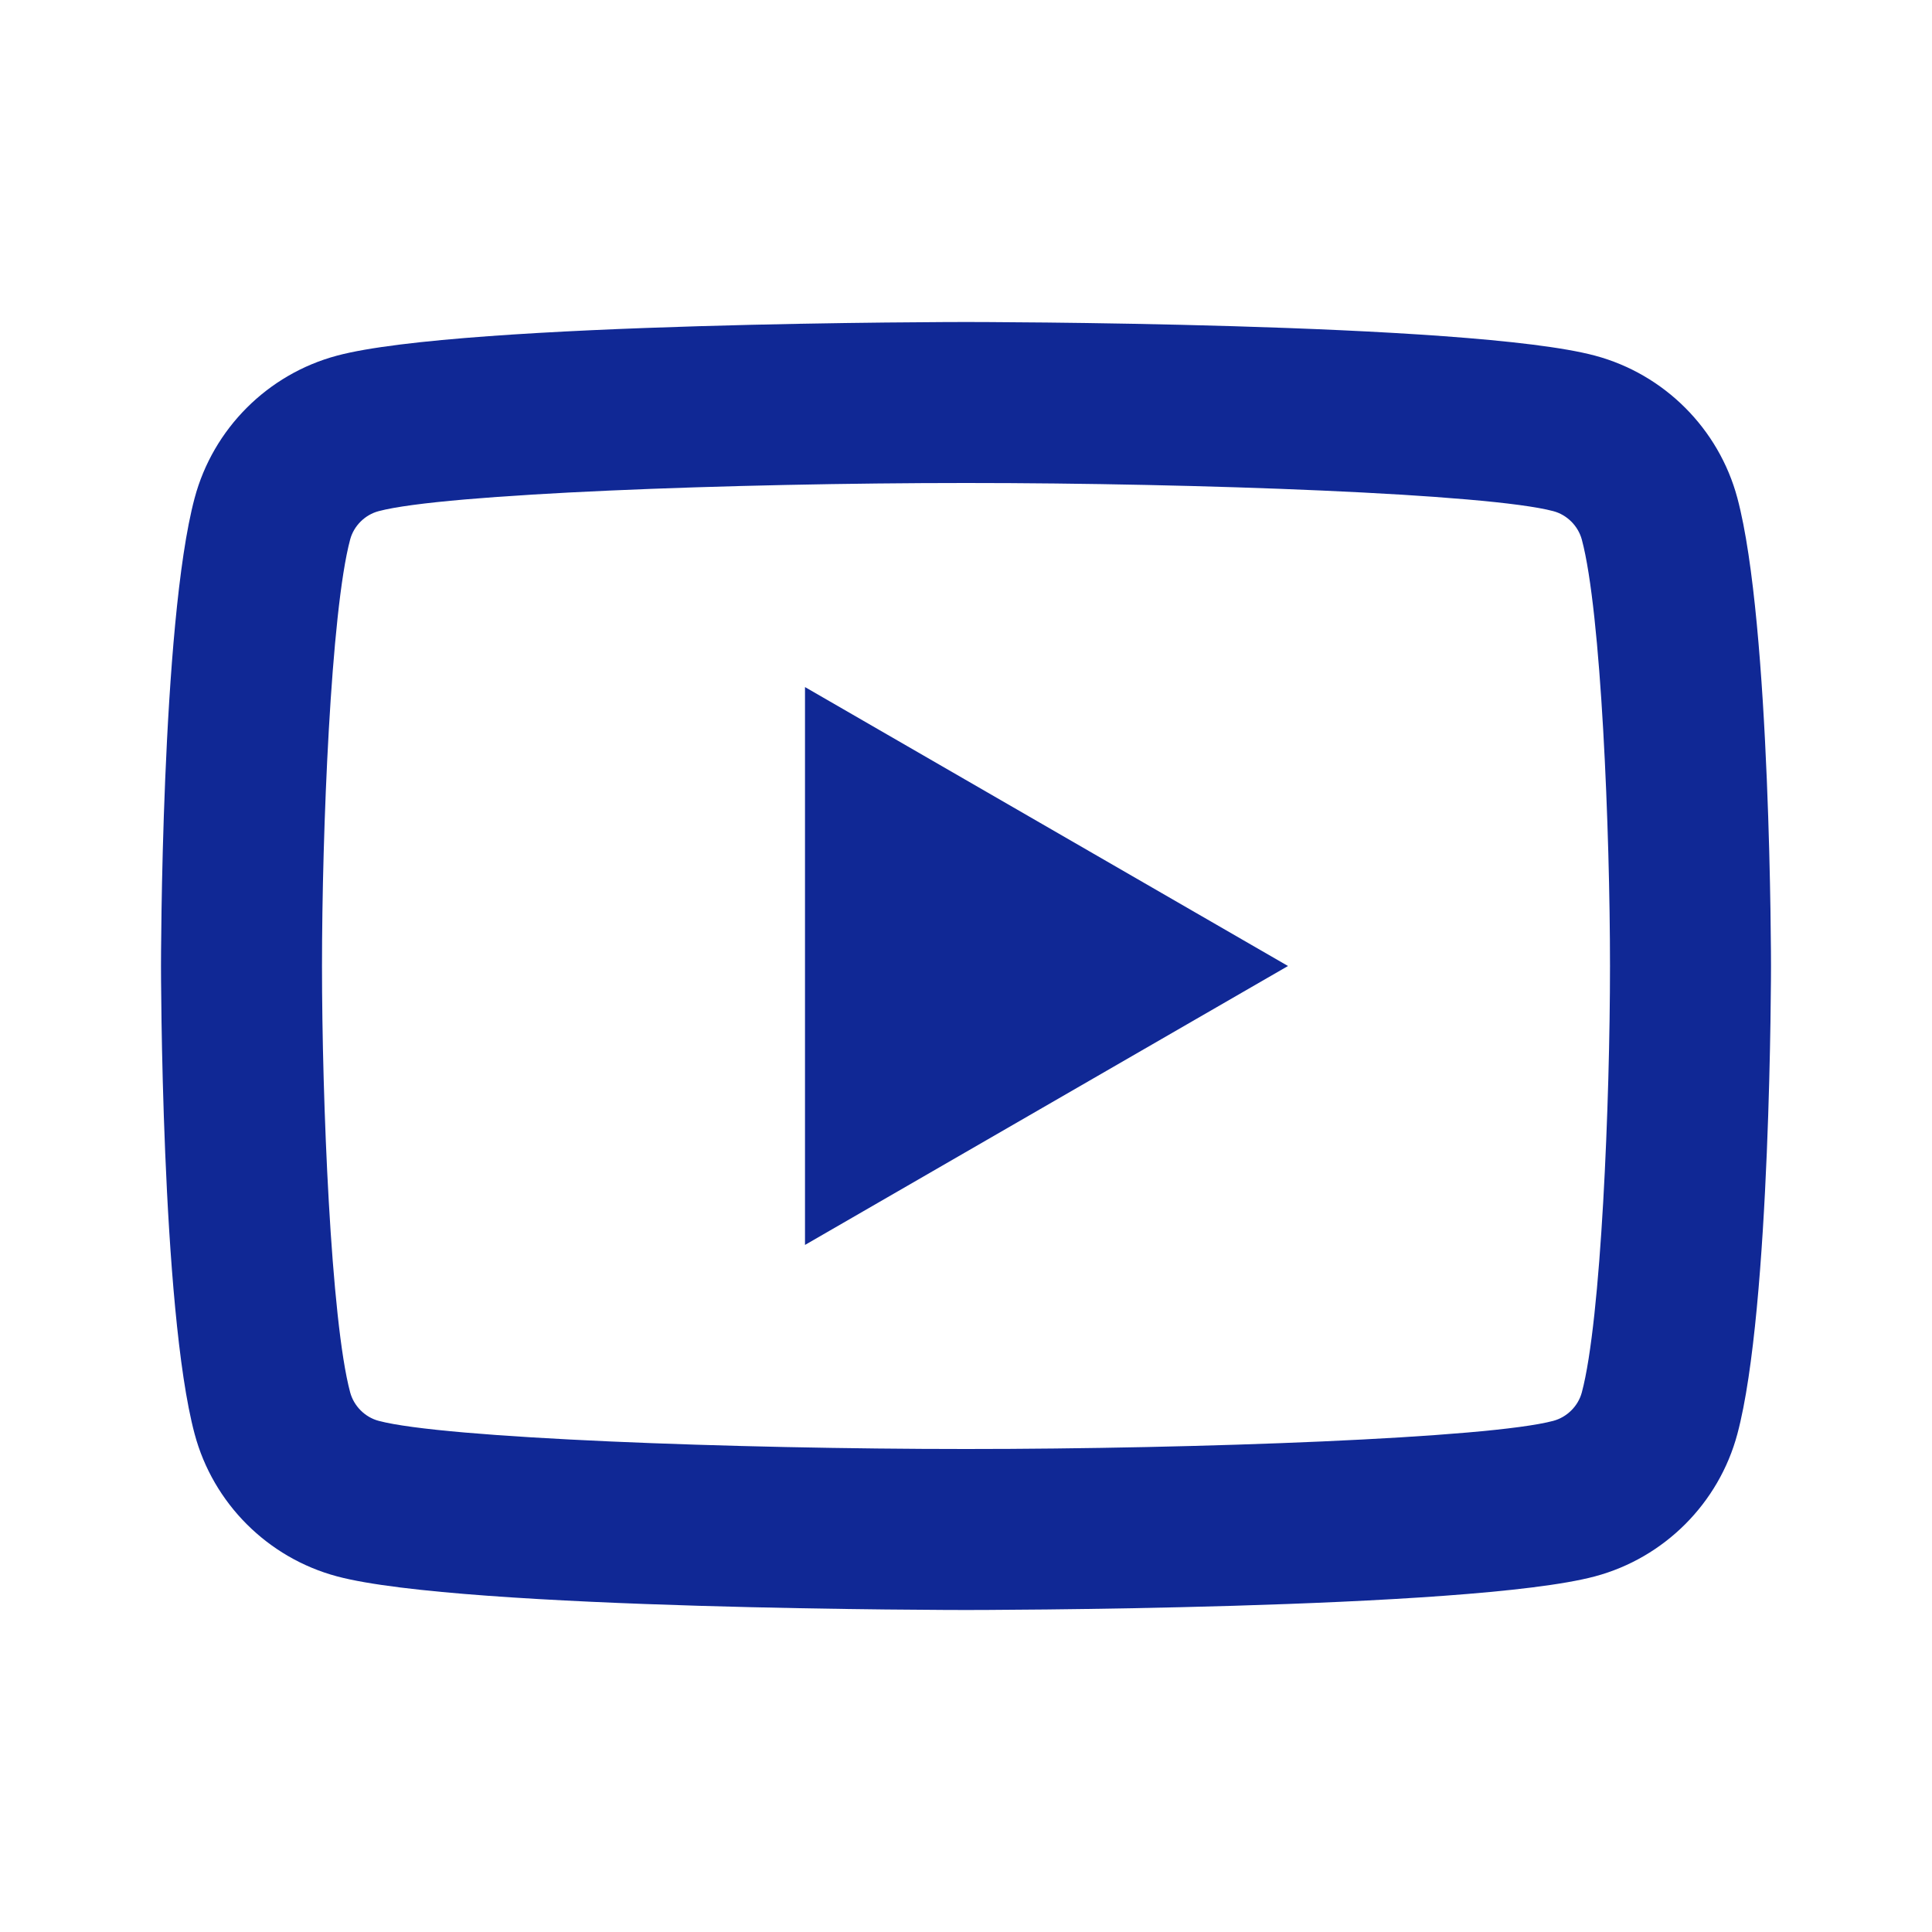 <svg width="24" height="24" viewBox="0 0 24 24" fill="none" xmlns="http://www.w3.org/2000/svg">
<path d="M12 4C12 4 5.746 4 4.186 4.418C3.325 4.648 2.648 5.326 2.418 6.186C2 7.746 2 12 2 12C2 12 2 16.255 2.418 17.814C2.648 18.675 3.326 19.352 4.186 19.582C5.746 20 12 20 12 20C12 20 18.255 20 19.814 19.582C20.674 19.352 21.352 18.674 21.582 17.814C22 16.255 22 12 22 12C22 12 22 7.746 21.582 6.186C21.352 5.326 20.674 4.648 19.814 4.418C18.255 4 12 4 12 4ZM12 6C14.882 6 18.491 6.134 19.297 6.35C19.466 6.395 19.604 6.533 19.65 6.703C19.891 7.601 20 10.342 20 12C20 13.658 19.891 16.398 19.65 17.297C19.605 17.466 19.467 17.604 19.297 17.65C18.492 17.866 14.882 18 12 18C9.119 18 5.51 17.866 4.703 17.65C4.534 17.605 4.396 17.467 4.35 17.297C4.109 16.399 4 13.658 4 12C4 10.342 4.109 7.601 4.35 6.701C4.395 6.533 4.533 6.395 4.703 6.35C5.508 6.134 9.118 6 12 6ZM10 8.535V15.465L16 12L10 8.535Z" fill="#102895"/>
</svg>
